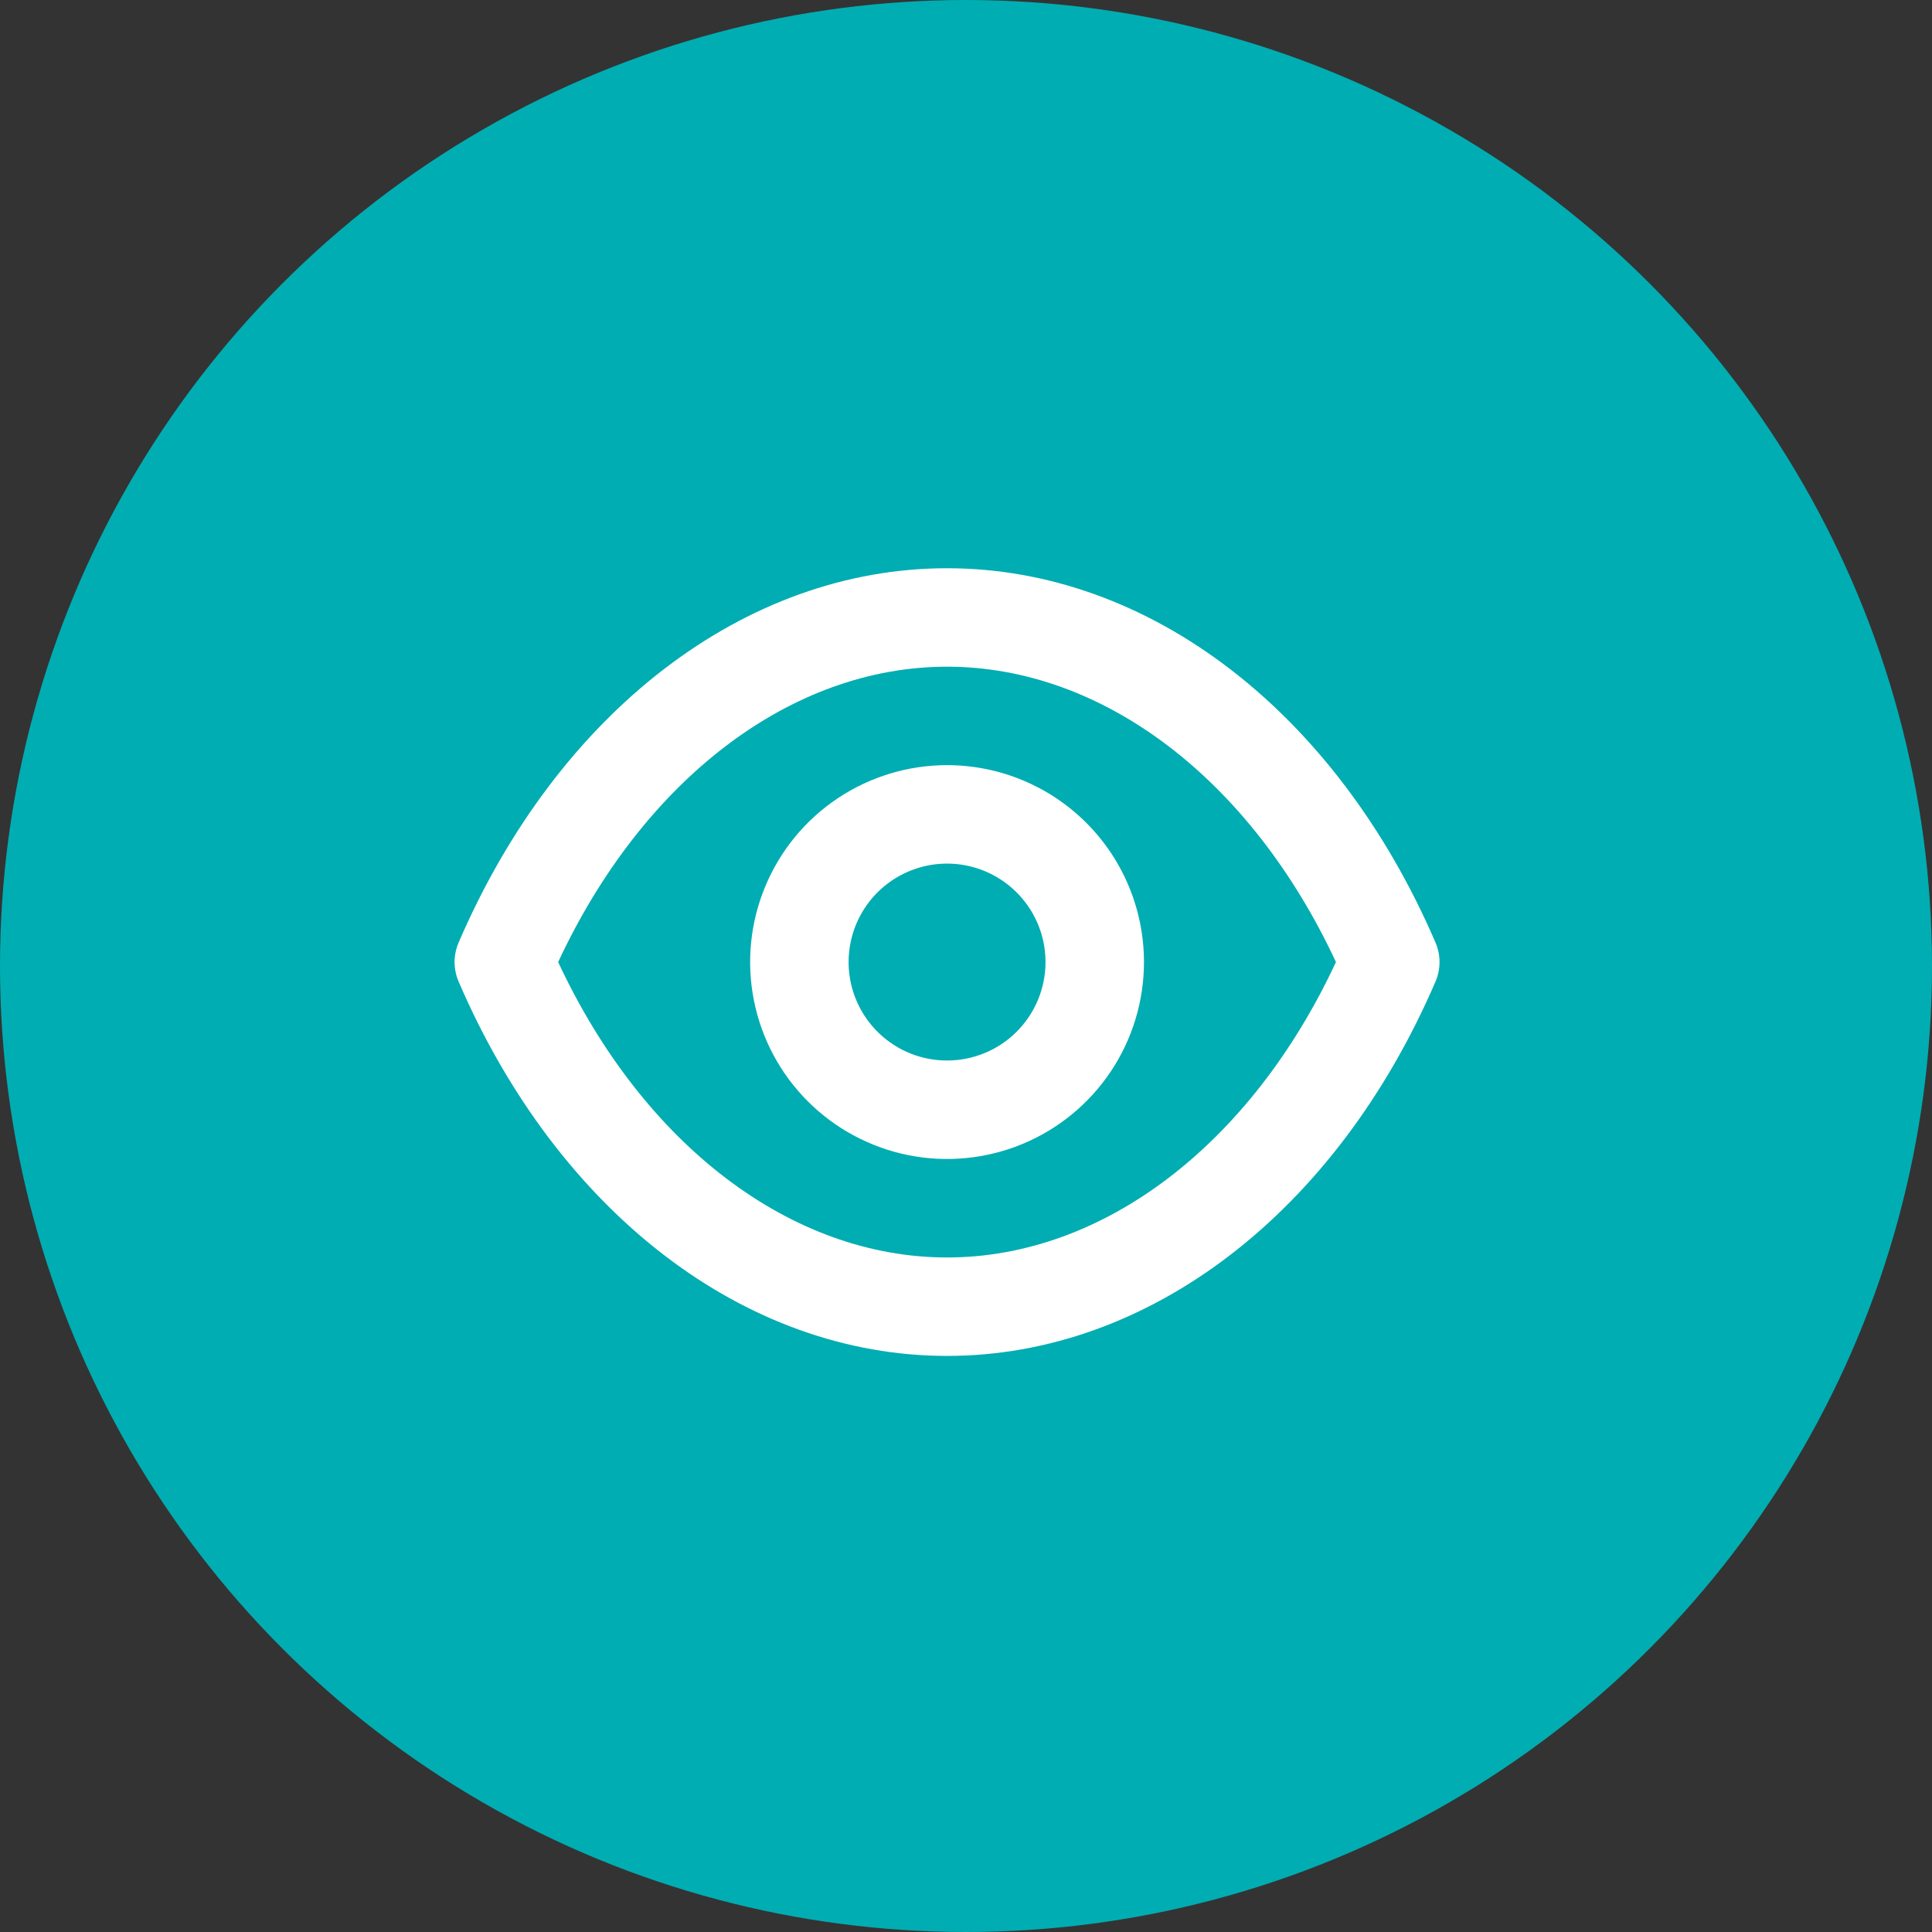 <svg width="51" height="51" viewBox="0 0 51 51" fill="none" xmlns="http://www.w3.org/2000/svg">
<rect x="0" y="0" width="51" height="51" fill="#333333" stroke="none"/>
<g id="icon">
<g id="Group 16">
<circle id="Ellipse 13" cx="25.5" cy="25.5" r="25.5" fill="#00ADB2"/>
</g>
<path id="Vector" d="M37.892 24.877C35.266 18.782 30.328 15 25 15C19.672 15 14.734 18.782 12.108 24.877C12.037 25.041 12 25.218 12 25.396C12 25.575 12.037 25.752 12.108 25.916C14.734 32.011 19.672 35.793 25 35.793C30.328 35.793 35.266 32.011 37.892 25.916C37.963 25.752 38 25.575 38 25.396C38 25.218 37.963 25.041 37.892 24.877ZM25 33.194C20.88 33.194 16.982 30.218 14.734 25.396C16.982 20.575 20.88 17.599 25 17.599C29.12 17.599 33.018 20.575 35.266 25.396C33.018 30.218 29.12 33.194 25 33.194ZM25 20.198C23.972 20.198 22.967 20.503 22.112 21.074C21.257 21.645 20.591 22.457 20.198 23.407C19.804 24.357 19.701 25.402 19.902 26.41C20.102 27.419 20.597 28.345 21.324 29.072C22.051 29.799 22.977 30.294 23.986 30.495C24.994 30.695 26.039 30.592 26.989 30.199C27.939 29.805 28.751 29.139 29.322 28.284C29.893 27.43 30.198 26.424 30.198 25.396C30.198 24.018 29.651 22.696 28.676 21.721C27.701 20.746 26.379 20.198 25 20.198ZM25 27.995C24.486 27.995 23.983 27.843 23.556 27.557C23.129 27.272 22.796 26.866 22.599 26.391C22.402 25.916 22.351 25.393 22.451 24.889C22.551 24.385 22.799 23.922 23.162 23.558C23.526 23.195 23.989 22.948 24.493 22.847C24.997 22.747 25.52 22.798 25.995 22.995C26.47 23.192 26.875 23.525 27.161 23.952C27.447 24.38 27.599 24.882 27.599 25.396C27.599 26.086 27.325 26.747 26.838 27.234C26.35 27.722 25.689 27.995 25 27.995Z" fill="white"/>
</g>
</svg>
